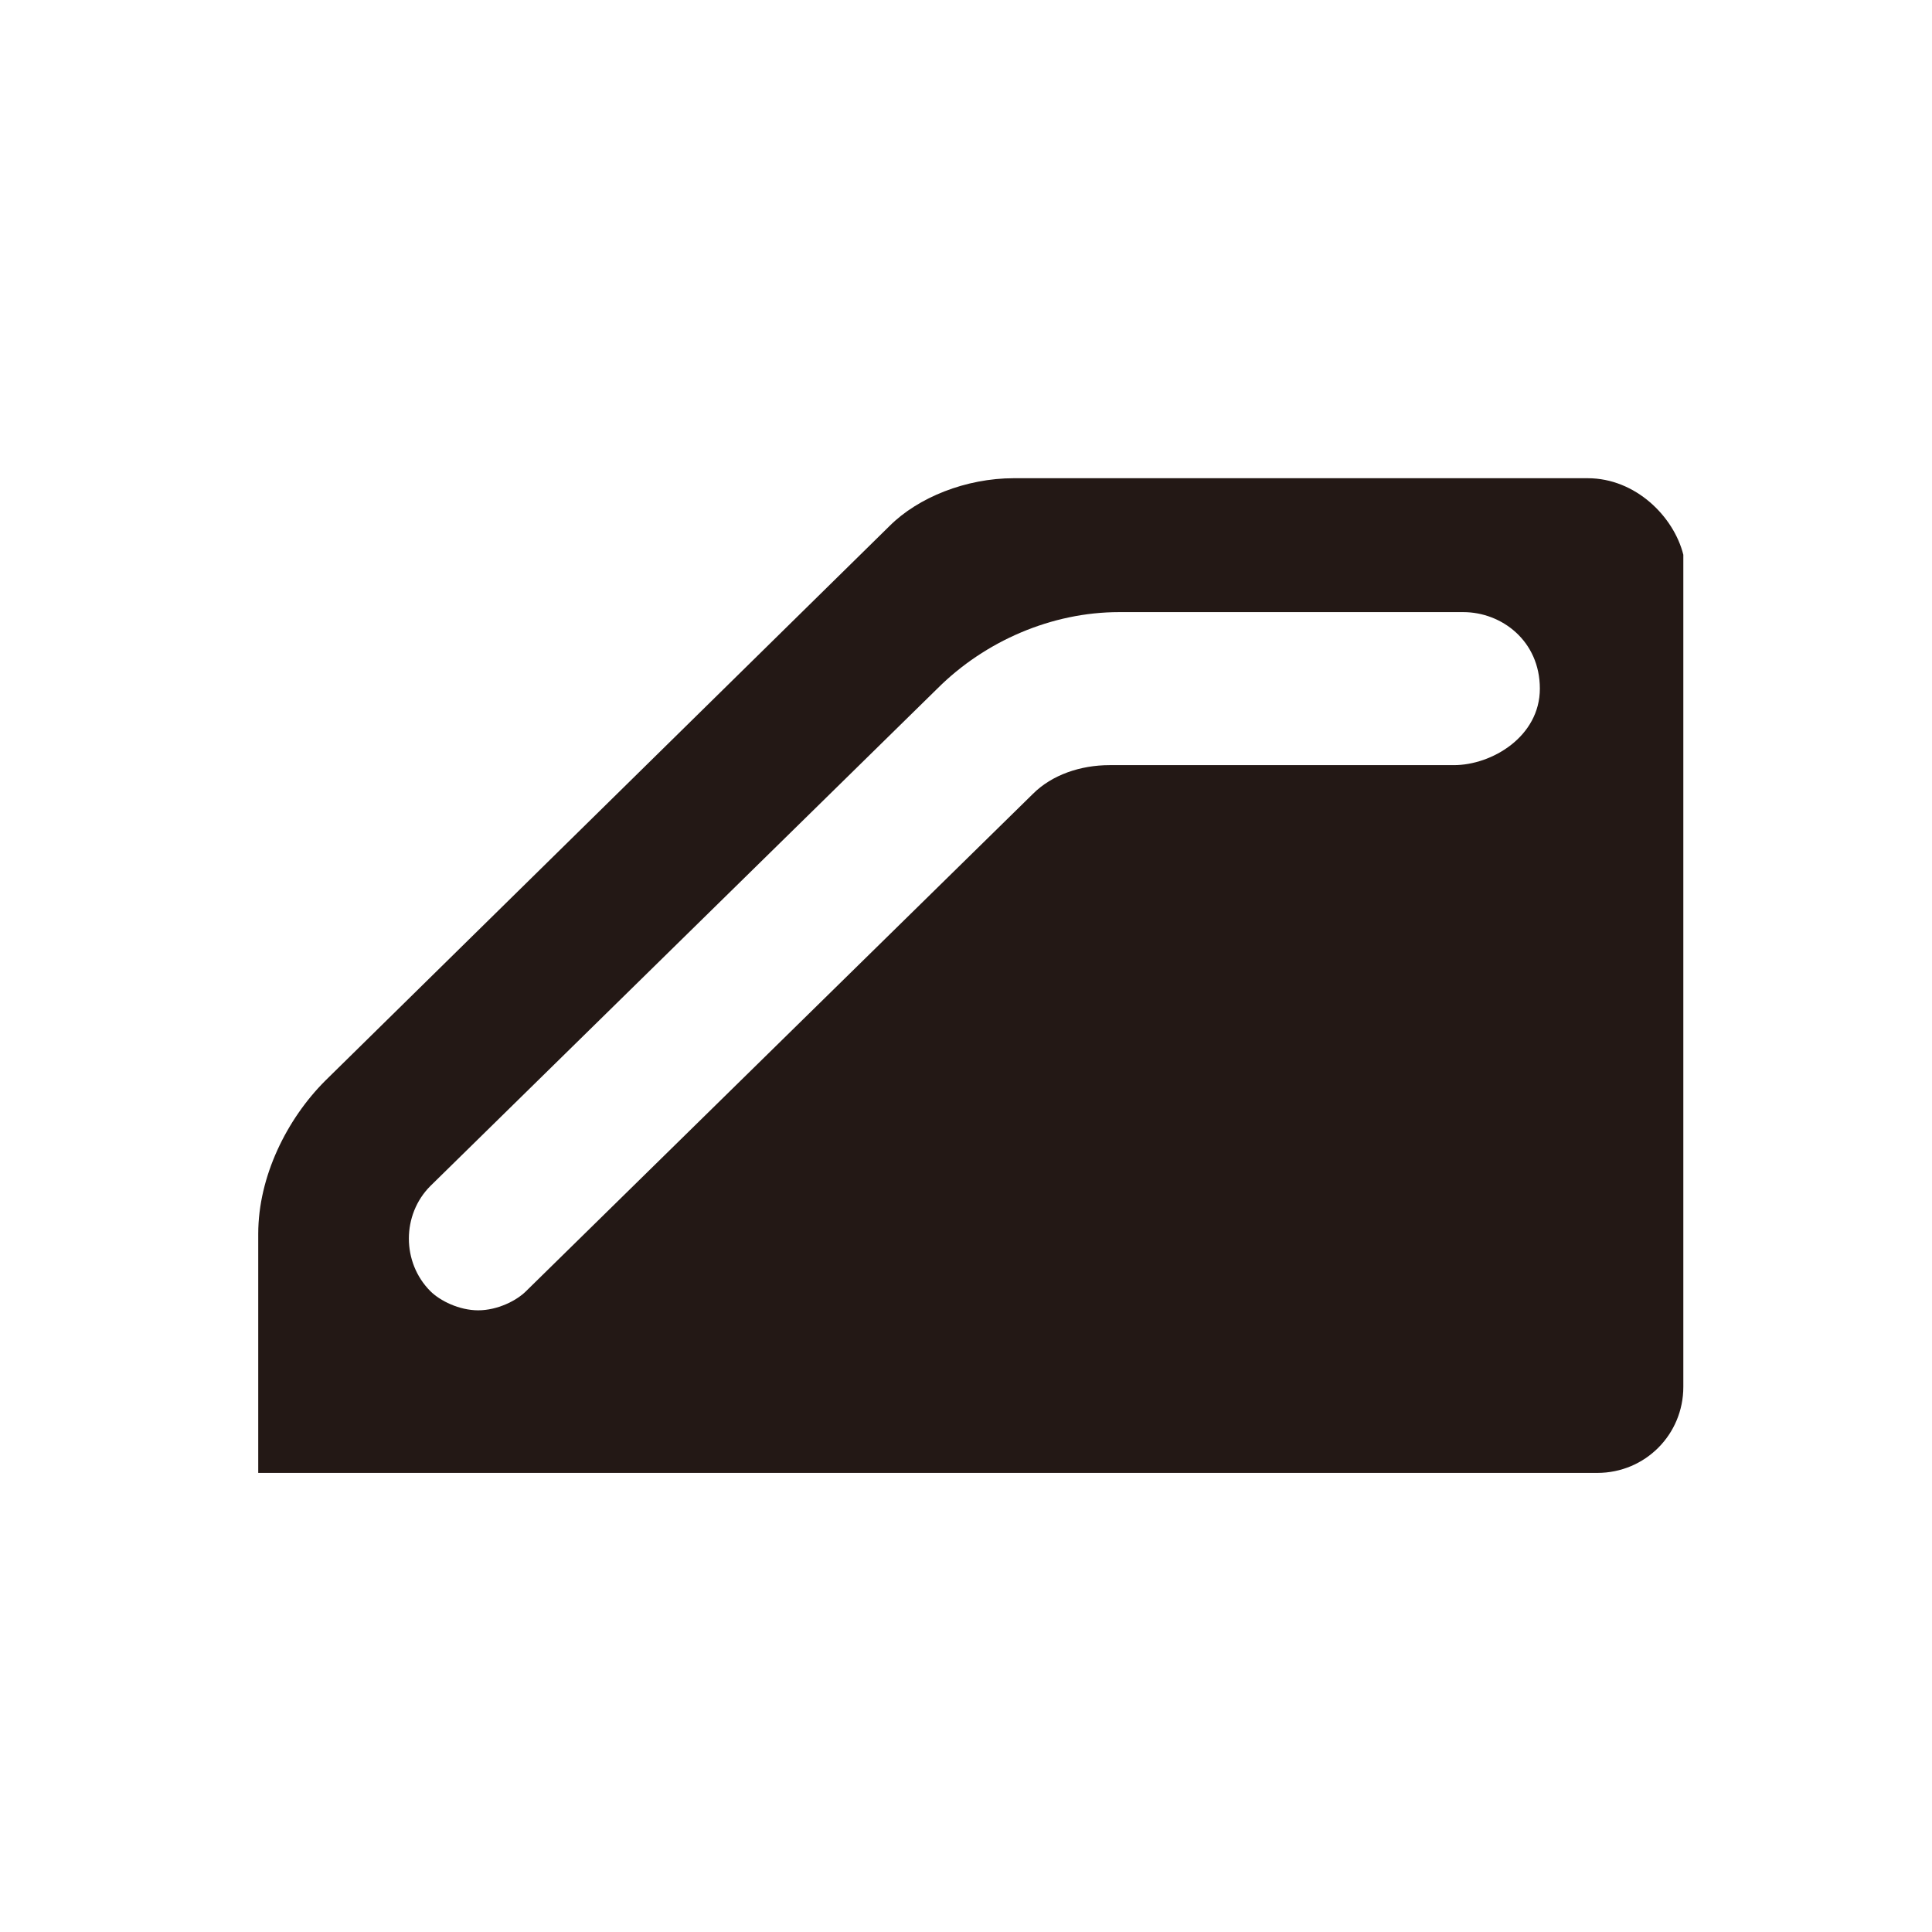 <?xml version="1.0" encoding="utf-8"?>
<!-- Generator: Adobe Illustrator 27.0.0, SVG Export Plug-In . SVG Version: 6.00 Build 0)  -->
<svg version="1.1" id="图层_1" xmlns="http://www.w3.org/2000/svg" xmlns:xlink="http://www.w3.org/1999/xlink" x="0px" y="0px"
	 viewBox="0 0 20.2 20.2" style="enable-background:new 0 0 20.2 20.2;" xml:space="preserve">
<style type="text/css">
	.st0{fill:#231815;}
</style>
<path class="st0" d="M16.6,5h-6c-0.5,0-1,0.2-1.3,0.5l-5.9,5.8c-0.4,0.4-0.7,1-0.7,1.6v2.5h14c0.5,0,0.9-0.4,0.9-0.9V5.8
	C17.5,5.4,17.1,5,16.6,5z M15.2,8h-3.6c-0.3,0-0.6,0.1-0.8,0.3l-5.3,5.2c-0.1,0.1-0.3,0.2-0.5,0.2c-0.2,0-0.4-0.1-0.5-0.2
	c-0.3-0.3-0.3-0.8,0-1.1l5.3-5.2c0.5-0.5,1.2-0.8,1.9-0.8h3.6c0.4,0,0.8,0.3,0.8,0.8S15.6,8,15.2,8z"/>
</svg>
